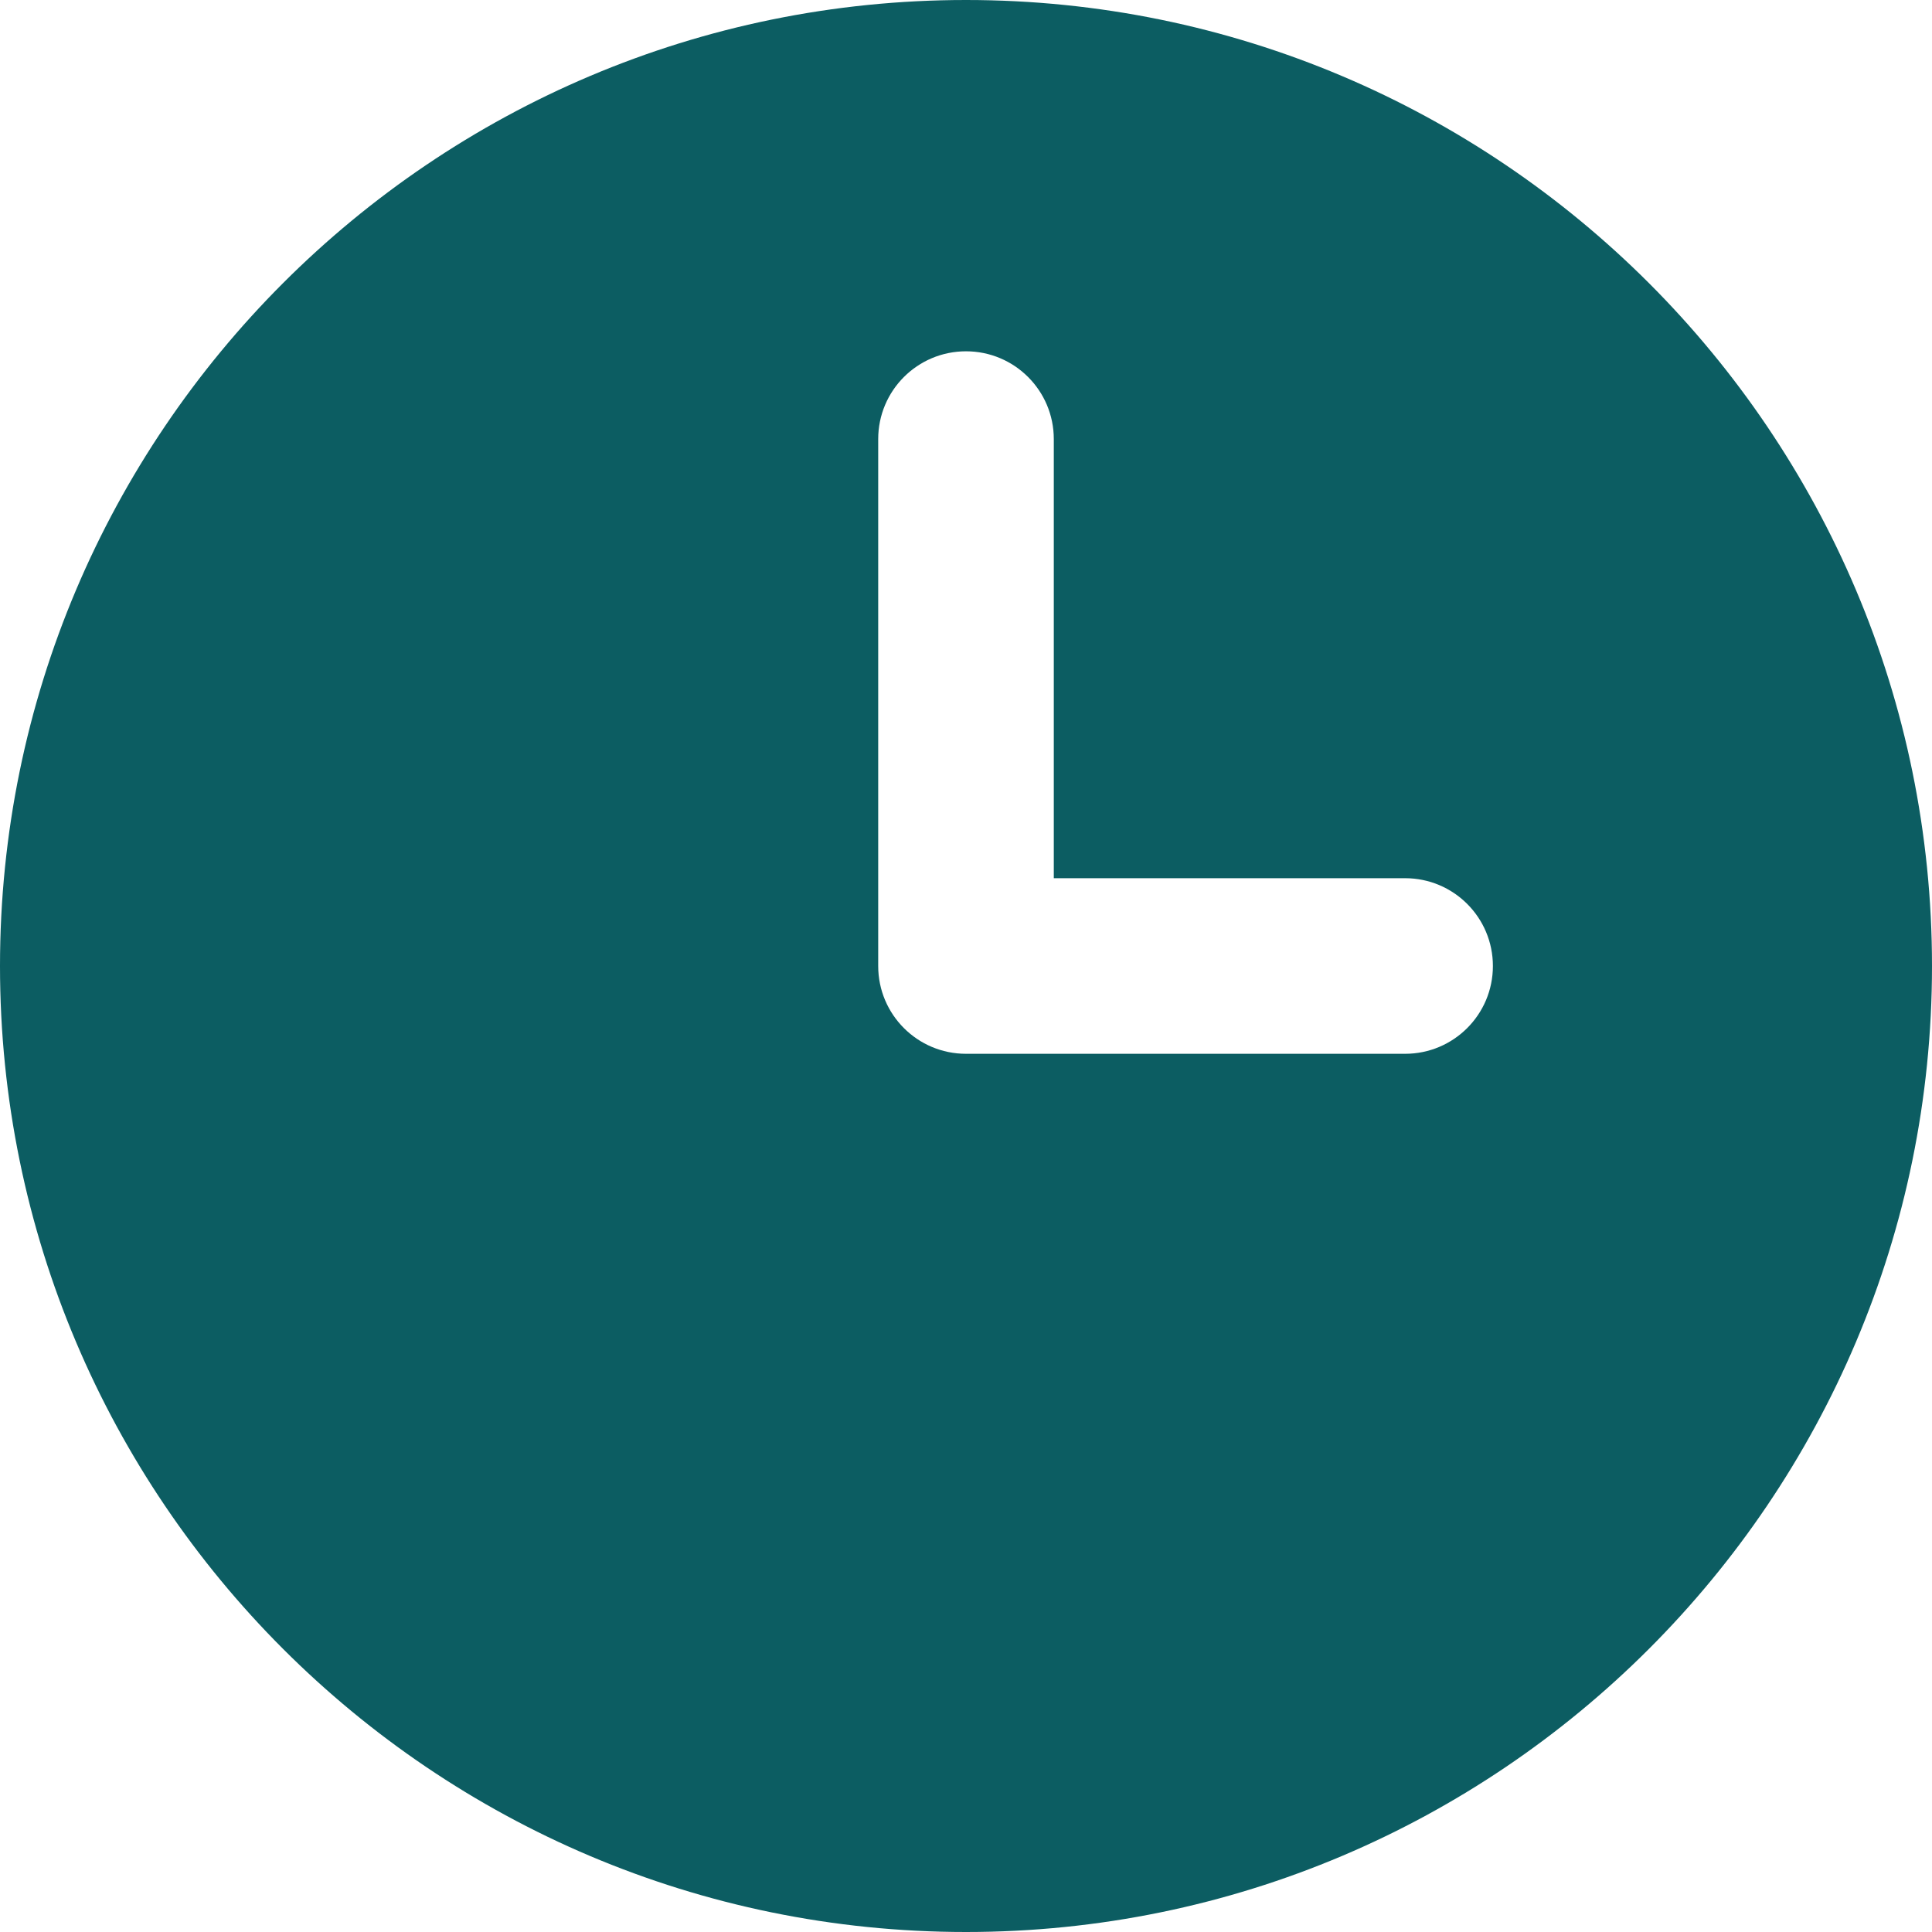 <?xml version="1.0" encoding="UTF-8"?> <svg xmlns="http://www.w3.org/2000/svg" width="18" height="18" viewBox="0 0 18 18" fill="none"><path fill-rule="evenodd" clip-rule="evenodd" d="M9 0C4.033 0 0 4.033 0 9C0 13.967 4.033 18 9 18C13.967 18 18 13.967 18 9C18 4.033 13.967 0 9 0ZM8.182 4.091V9C8.182 9.452 8.548 9.818 9 9.818H13.091C13.543 9.818 13.909 9.452 13.909 9C13.909 8.548 13.543 8.182 13.091 8.182H9.818V4.091C9.818 3.639 9.452 3.273 9 3.273C8.548 3.273 8.182 3.639 8.182 4.091Z" fill="#0C5D62"></path></svg> 